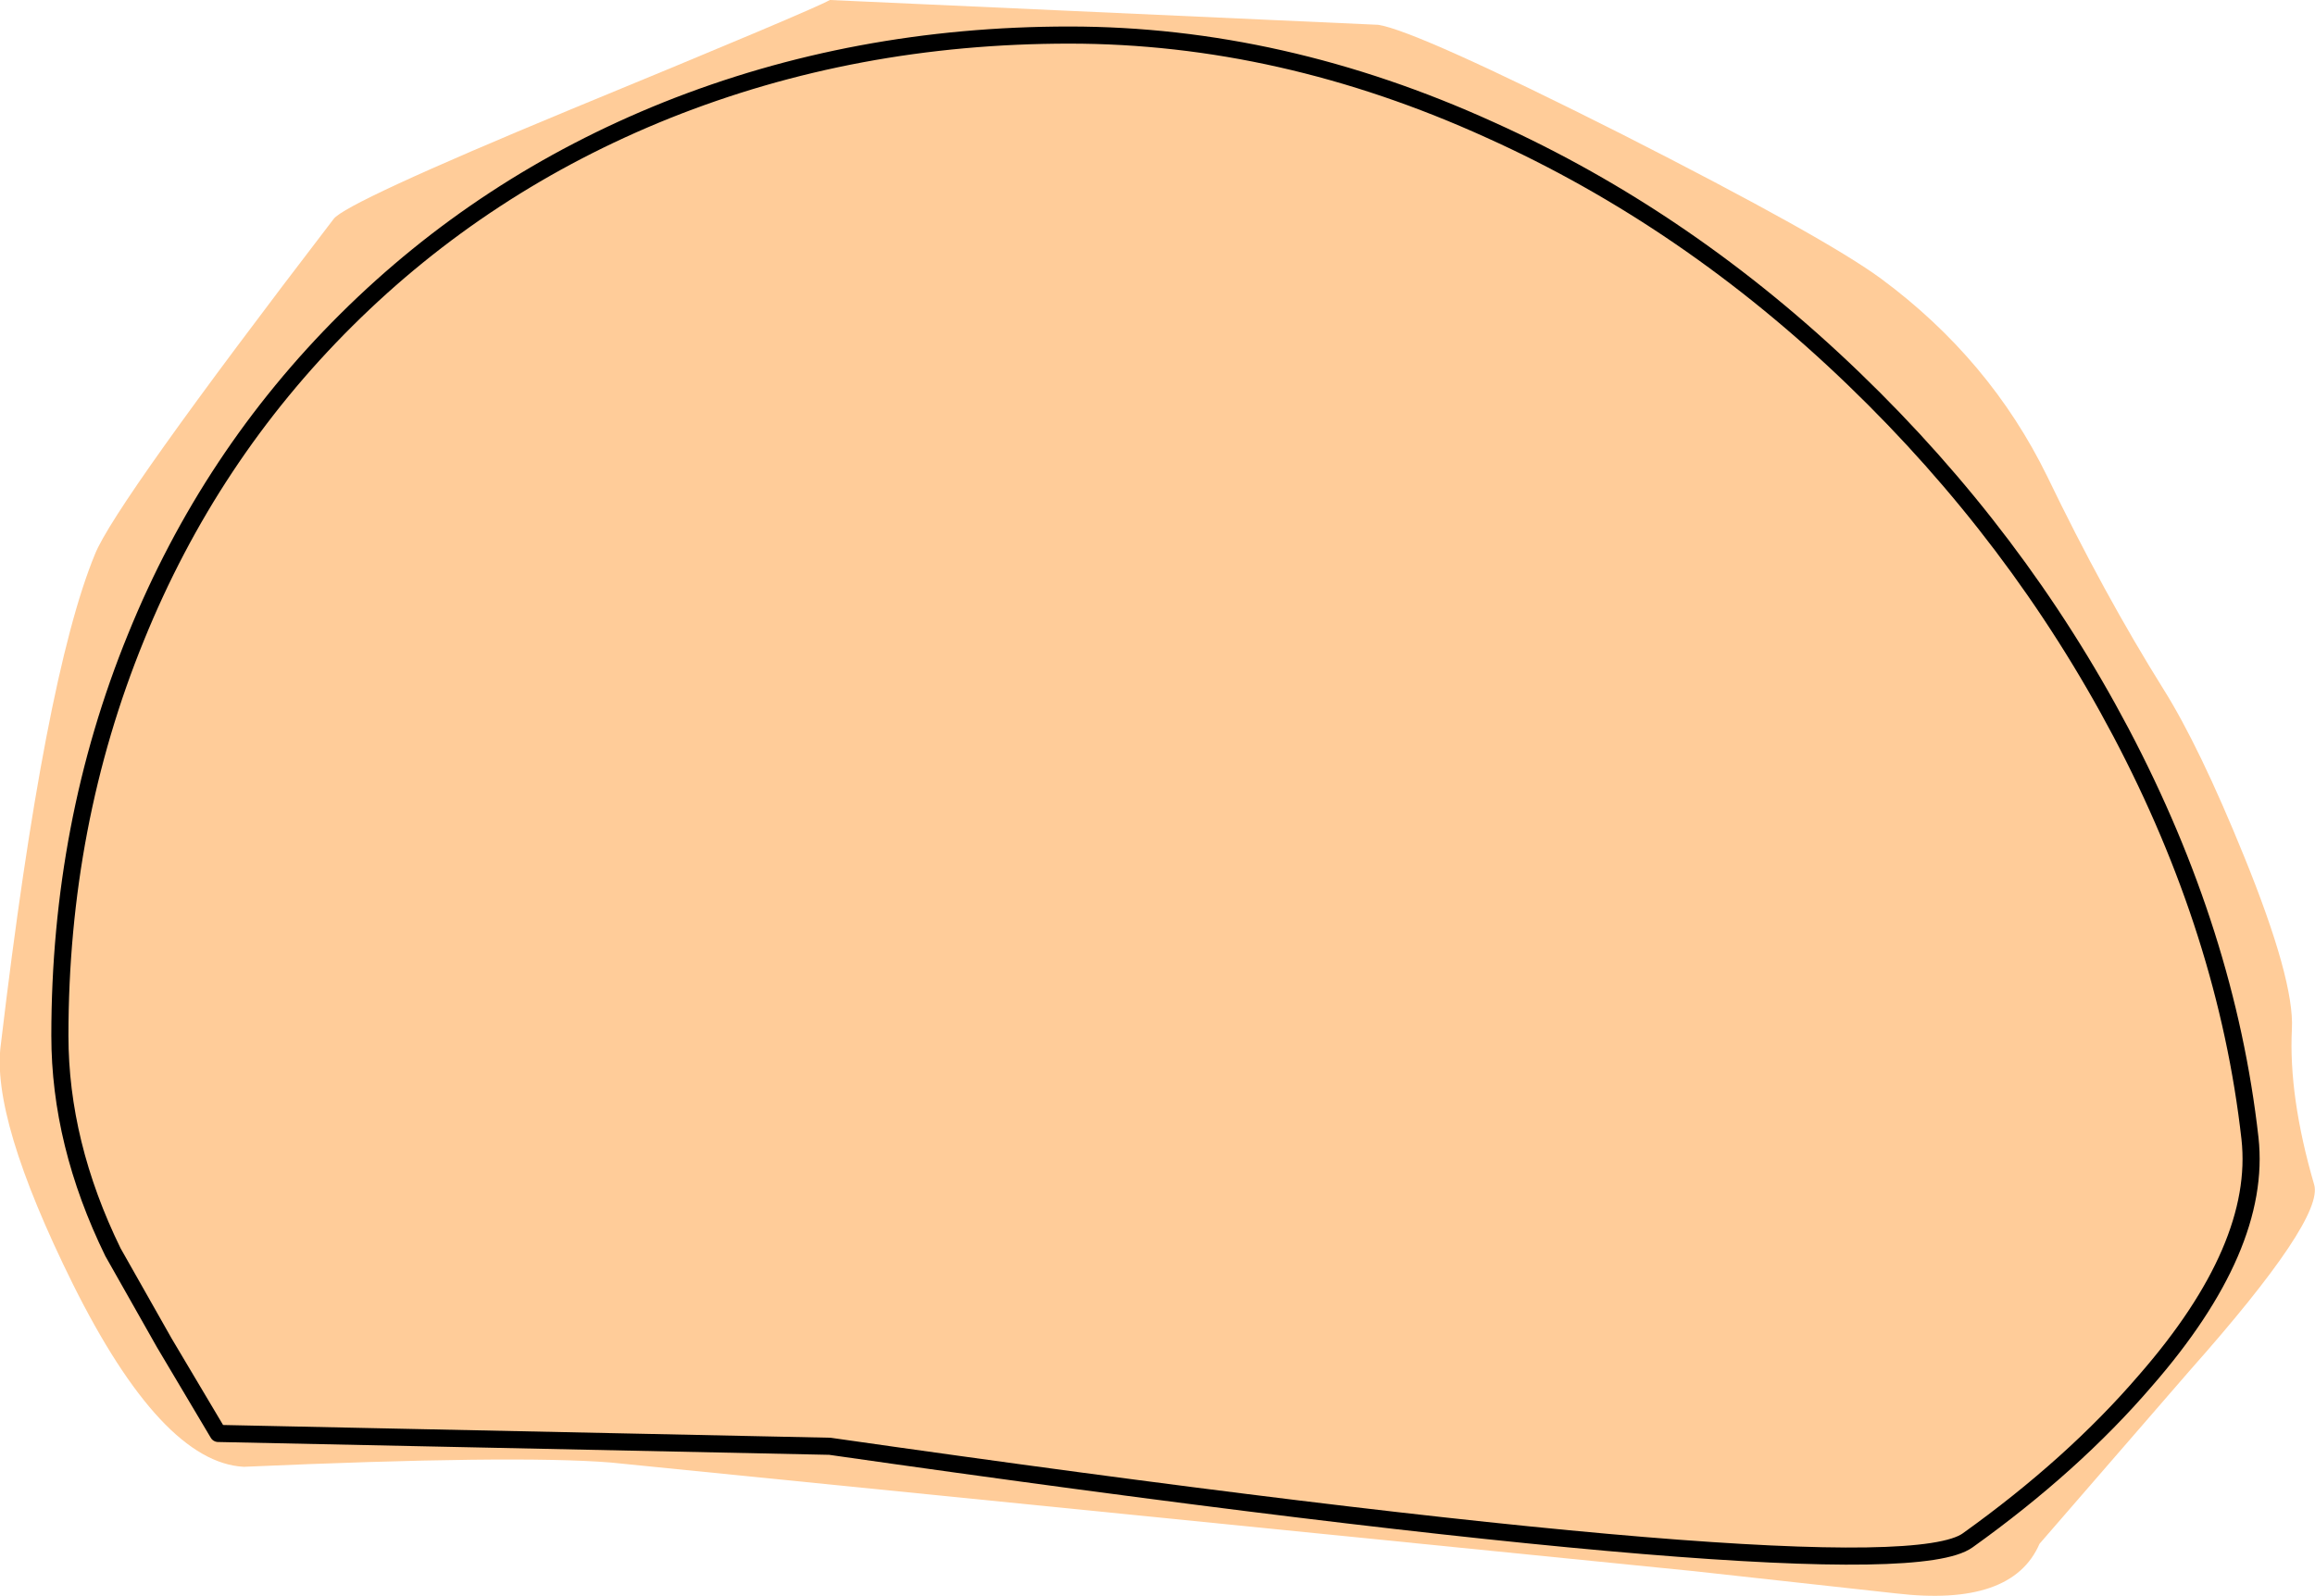 <?xml version="1.0" encoding="UTF-8" standalone="no"?>
<svg xmlns:xlink="http://www.w3.org/1999/xlink" height="93.3px" width="135.3px" xmlns="http://www.w3.org/2000/svg">
  <g transform="matrix(1.0, 0.0, 0.0, 1.0, 67.5, 46.5)">
    <path d="M13.05 -45.05 Q15.3 -44.7 27.3 -38.65 39.2 -32.6 42.45 -30.2 48.8 -25.5 52.15 -18.65 55.45 -11.8 58.95 -6.2 61.05 -2.85 63.65 3.55 66.6 10.8 66.45 13.65 66.25 17.6 67.75 22.75 68.35 24.75 60.5 33.6 L51.7 43.75 Q50.1 47.45 43.3 46.65 L31.5 45.35 -31.8 39.0 Q-37.4 38.55 -53.25 39.25 -58.05 39.0 -63.25 28.55 -68.05 18.85 -67.45 14.55 -64.9 -6.95 -61.95 -14.1 -60.8 -17.0 -48.0 -33.7 -47.3 -34.65 -34.15 -40.1 -19.95 -45.95 -19.0 -46.5 L13.05 -45.05" fill="#ffcc99" fill-rule="evenodd" stroke="none"/>
    <path d="M56.45 -3.7 Q62.65 8.05 64.0 20.05 64.7 26.4 57.9 34.2 53.65 39.15 47.5 43.55 42.85 46.9 -19.0 38.05 L-54.75 37.3 -57.9 32.0 -60.9 26.7 Q-64.0 20.35 -64.0 14.05 -64.0 1.65 -59.55 -9.25 -55.25 -19.85 -47.25 -27.8 -39.25 -35.75 -28.55 -40.05 -17.55 -44.45 -5.0 -44.45 7.4 -44.45 19.6 -38.9 31.15 -33.7 40.85 -24.35 50.4 -15.15 56.45 -3.7 Z" fill="none" stroke="#000000" stroke-linecap="round" stroke-linejoin="round" stroke-width="1.0"/>
  </g>
</svg>

